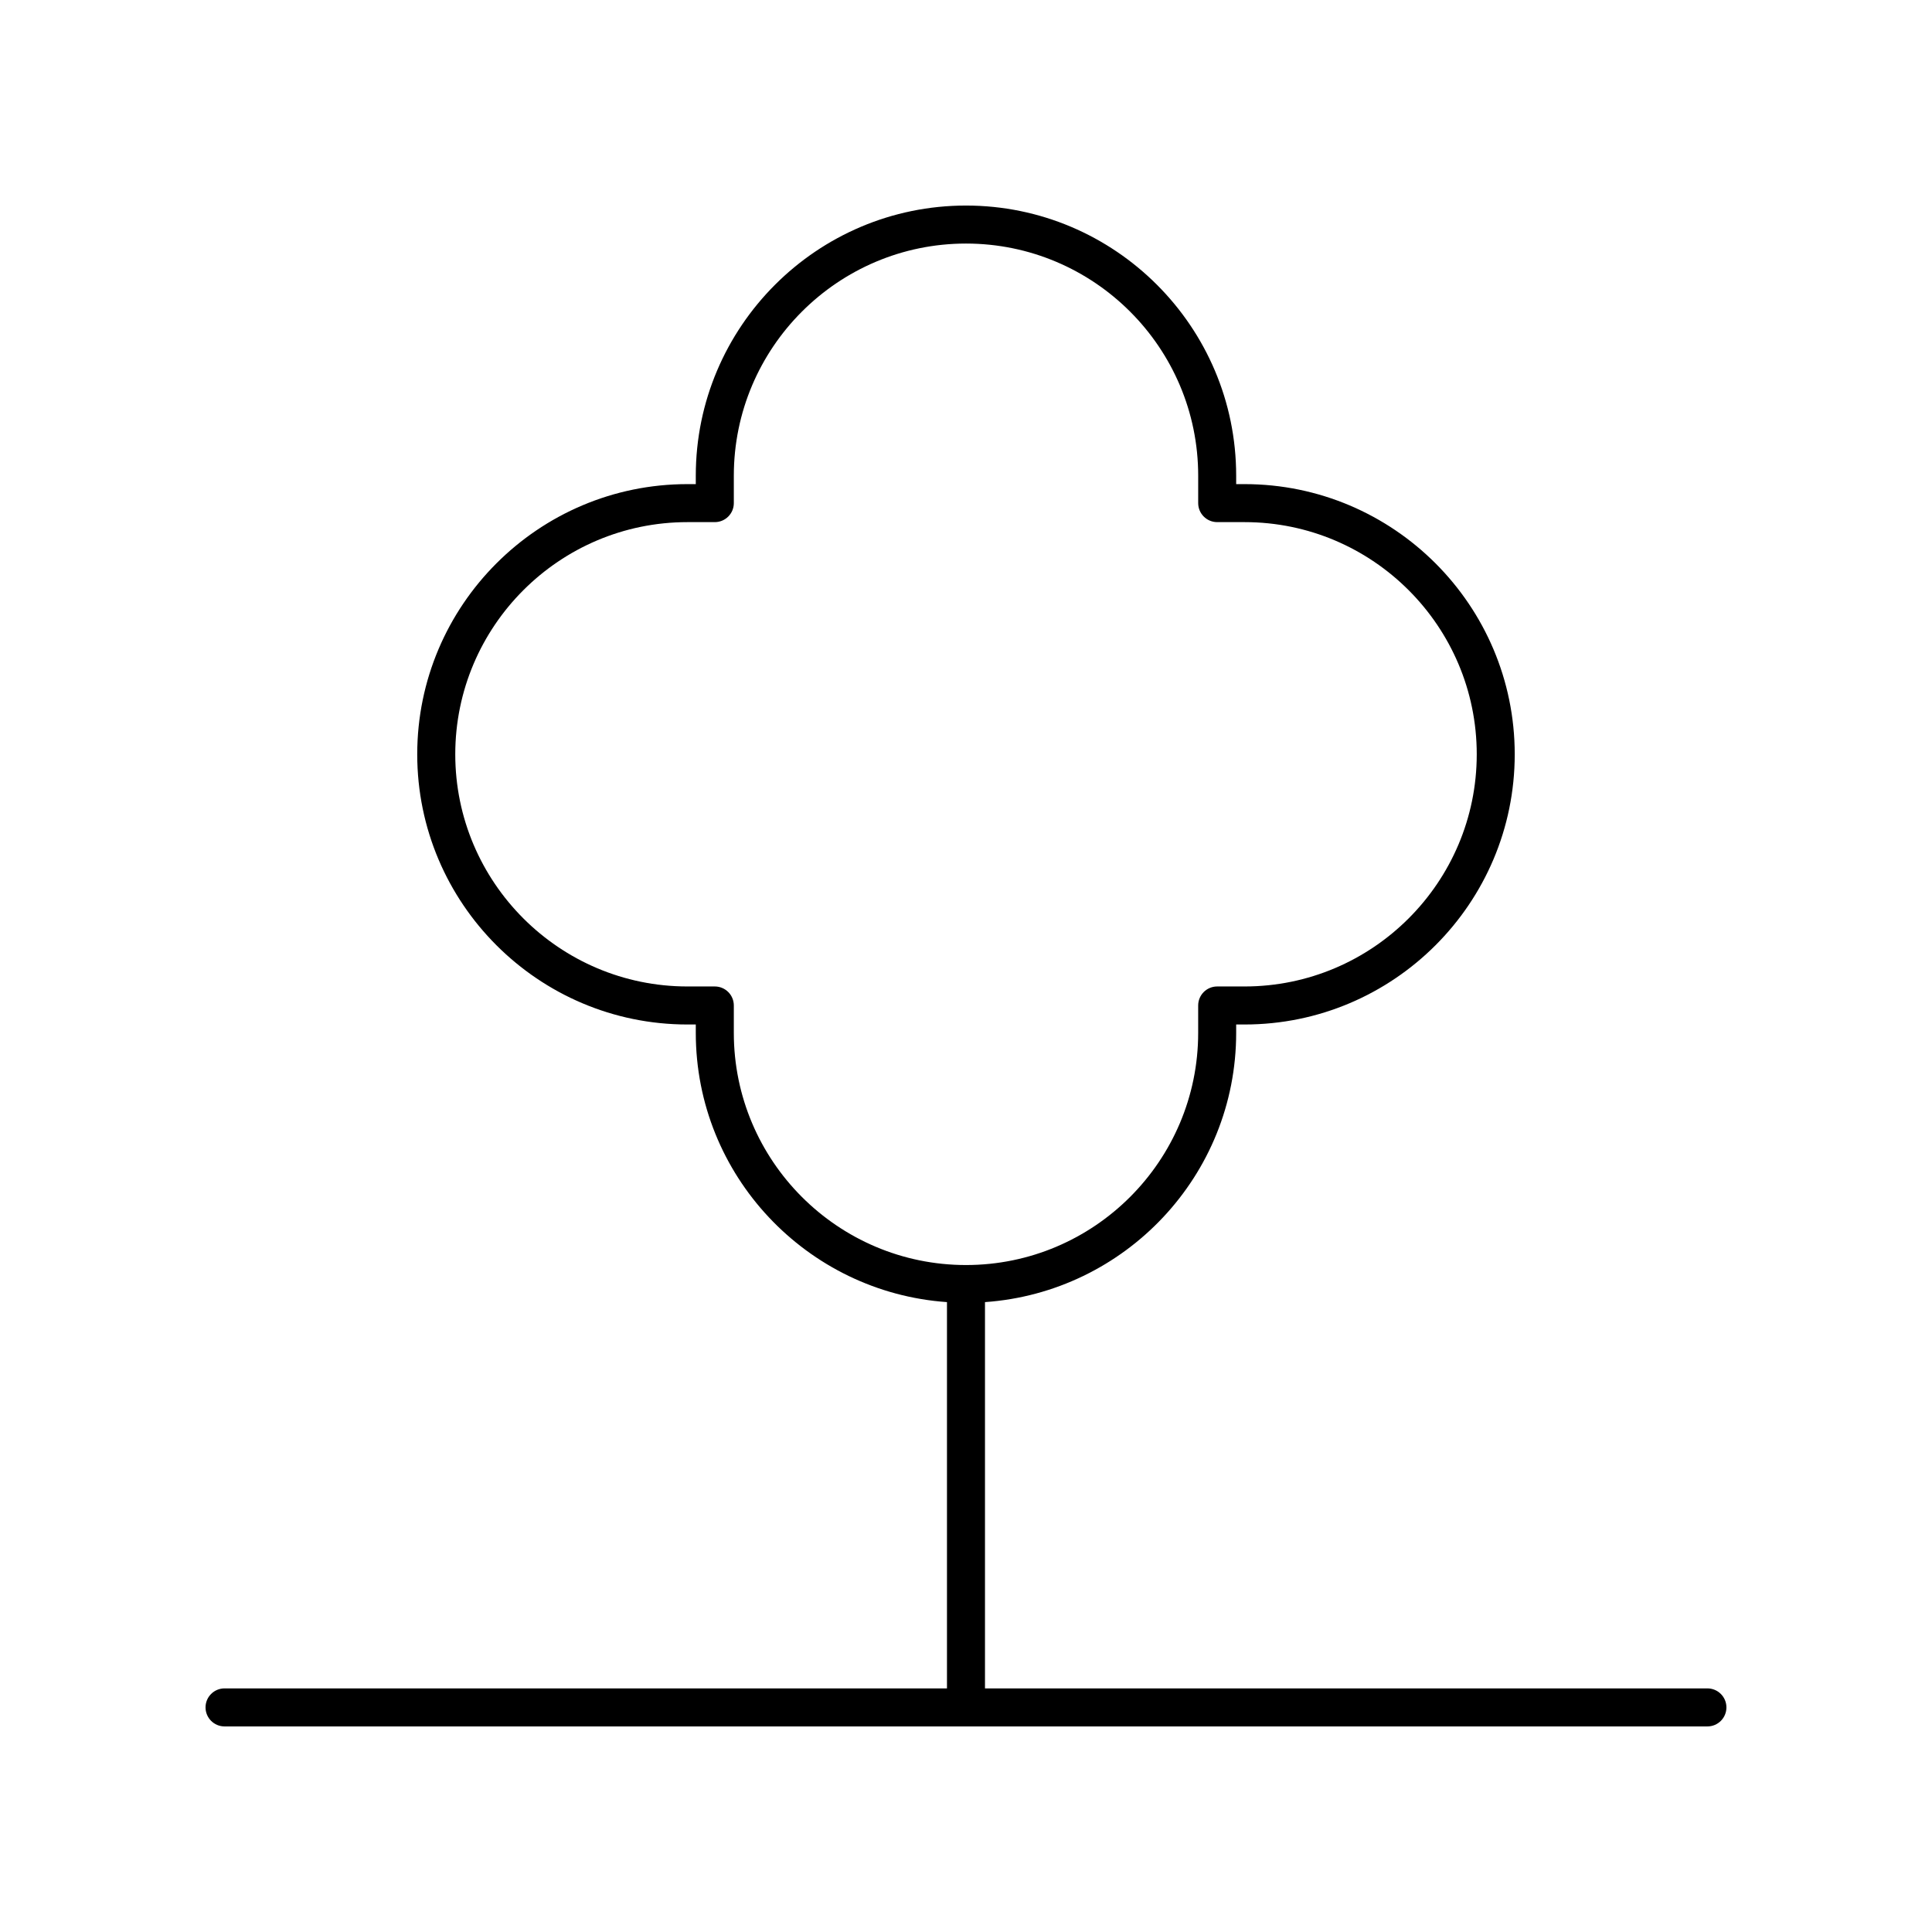 <?xml version="1.0" encoding="UTF-8"?>
<!-- Uploaded to: ICON Repo, www.svgrepo.com, Generator: ICON Repo Mixer Tools -->
<svg fill="#000000" width="800px" height="800px" version="1.1" viewBox="144 144 512 512" xmlns="http://www.w3.org/2000/svg">
 <path d="m203.51 601.52h392.97c2.785 0 5.039-2.254 5.039-5.039 0-2.781-2.254-5.039-5.039-5.039h-191.45v-102.37c37.133-2.606 66.566-33.566 66.566-71.348v-2.223h2.219c39.484 0 71.602-32.121 71.602-71.602 0-39.484-32.117-71.602-71.602-71.602h-2.219v-2.223c0.004-39.484-32.121-71.602-71.602-71.602-39.484 0-71.605 32.121-71.605 71.602v2.223h-2.219c-39.484 0-71.602 32.121-71.602 71.602 0 39.484 32.117 71.602 71.602 71.602h2.219v2.223c0 37.781 29.438 68.746 66.566 71.348v102.37h-191.45c-2.785 0-5.039 2.254-5.039 5.039 0.004 2.781 2.254 5.039 5.039 5.039zm134.96-183.8v-7.258c0-2.781-2.254-5.039-5.039-5.039h-7.258c-33.922 0-61.523-27.602-61.523-61.527 0-33.926 27.602-61.527 61.523-61.527h7.258c2.785 0 5.039-2.254 5.039-5.039v-7.258c0-33.926 27.602-61.527 61.531-61.527s61.531 27.602 61.531 61.527v7.258c0 2.781 2.254 5.039 5.039 5.039h7.258c33.922 0 61.523 27.602 61.523 61.527-0.004 33.926-27.605 61.527-61.527 61.527h-7.258c-2.785 0-5.039 2.254-5.039 5.039v7.258c0 33.926-27.602 61.527-61.531 61.527-33.926 0-61.527-27.602-61.527-61.527z"/>
</svg>
